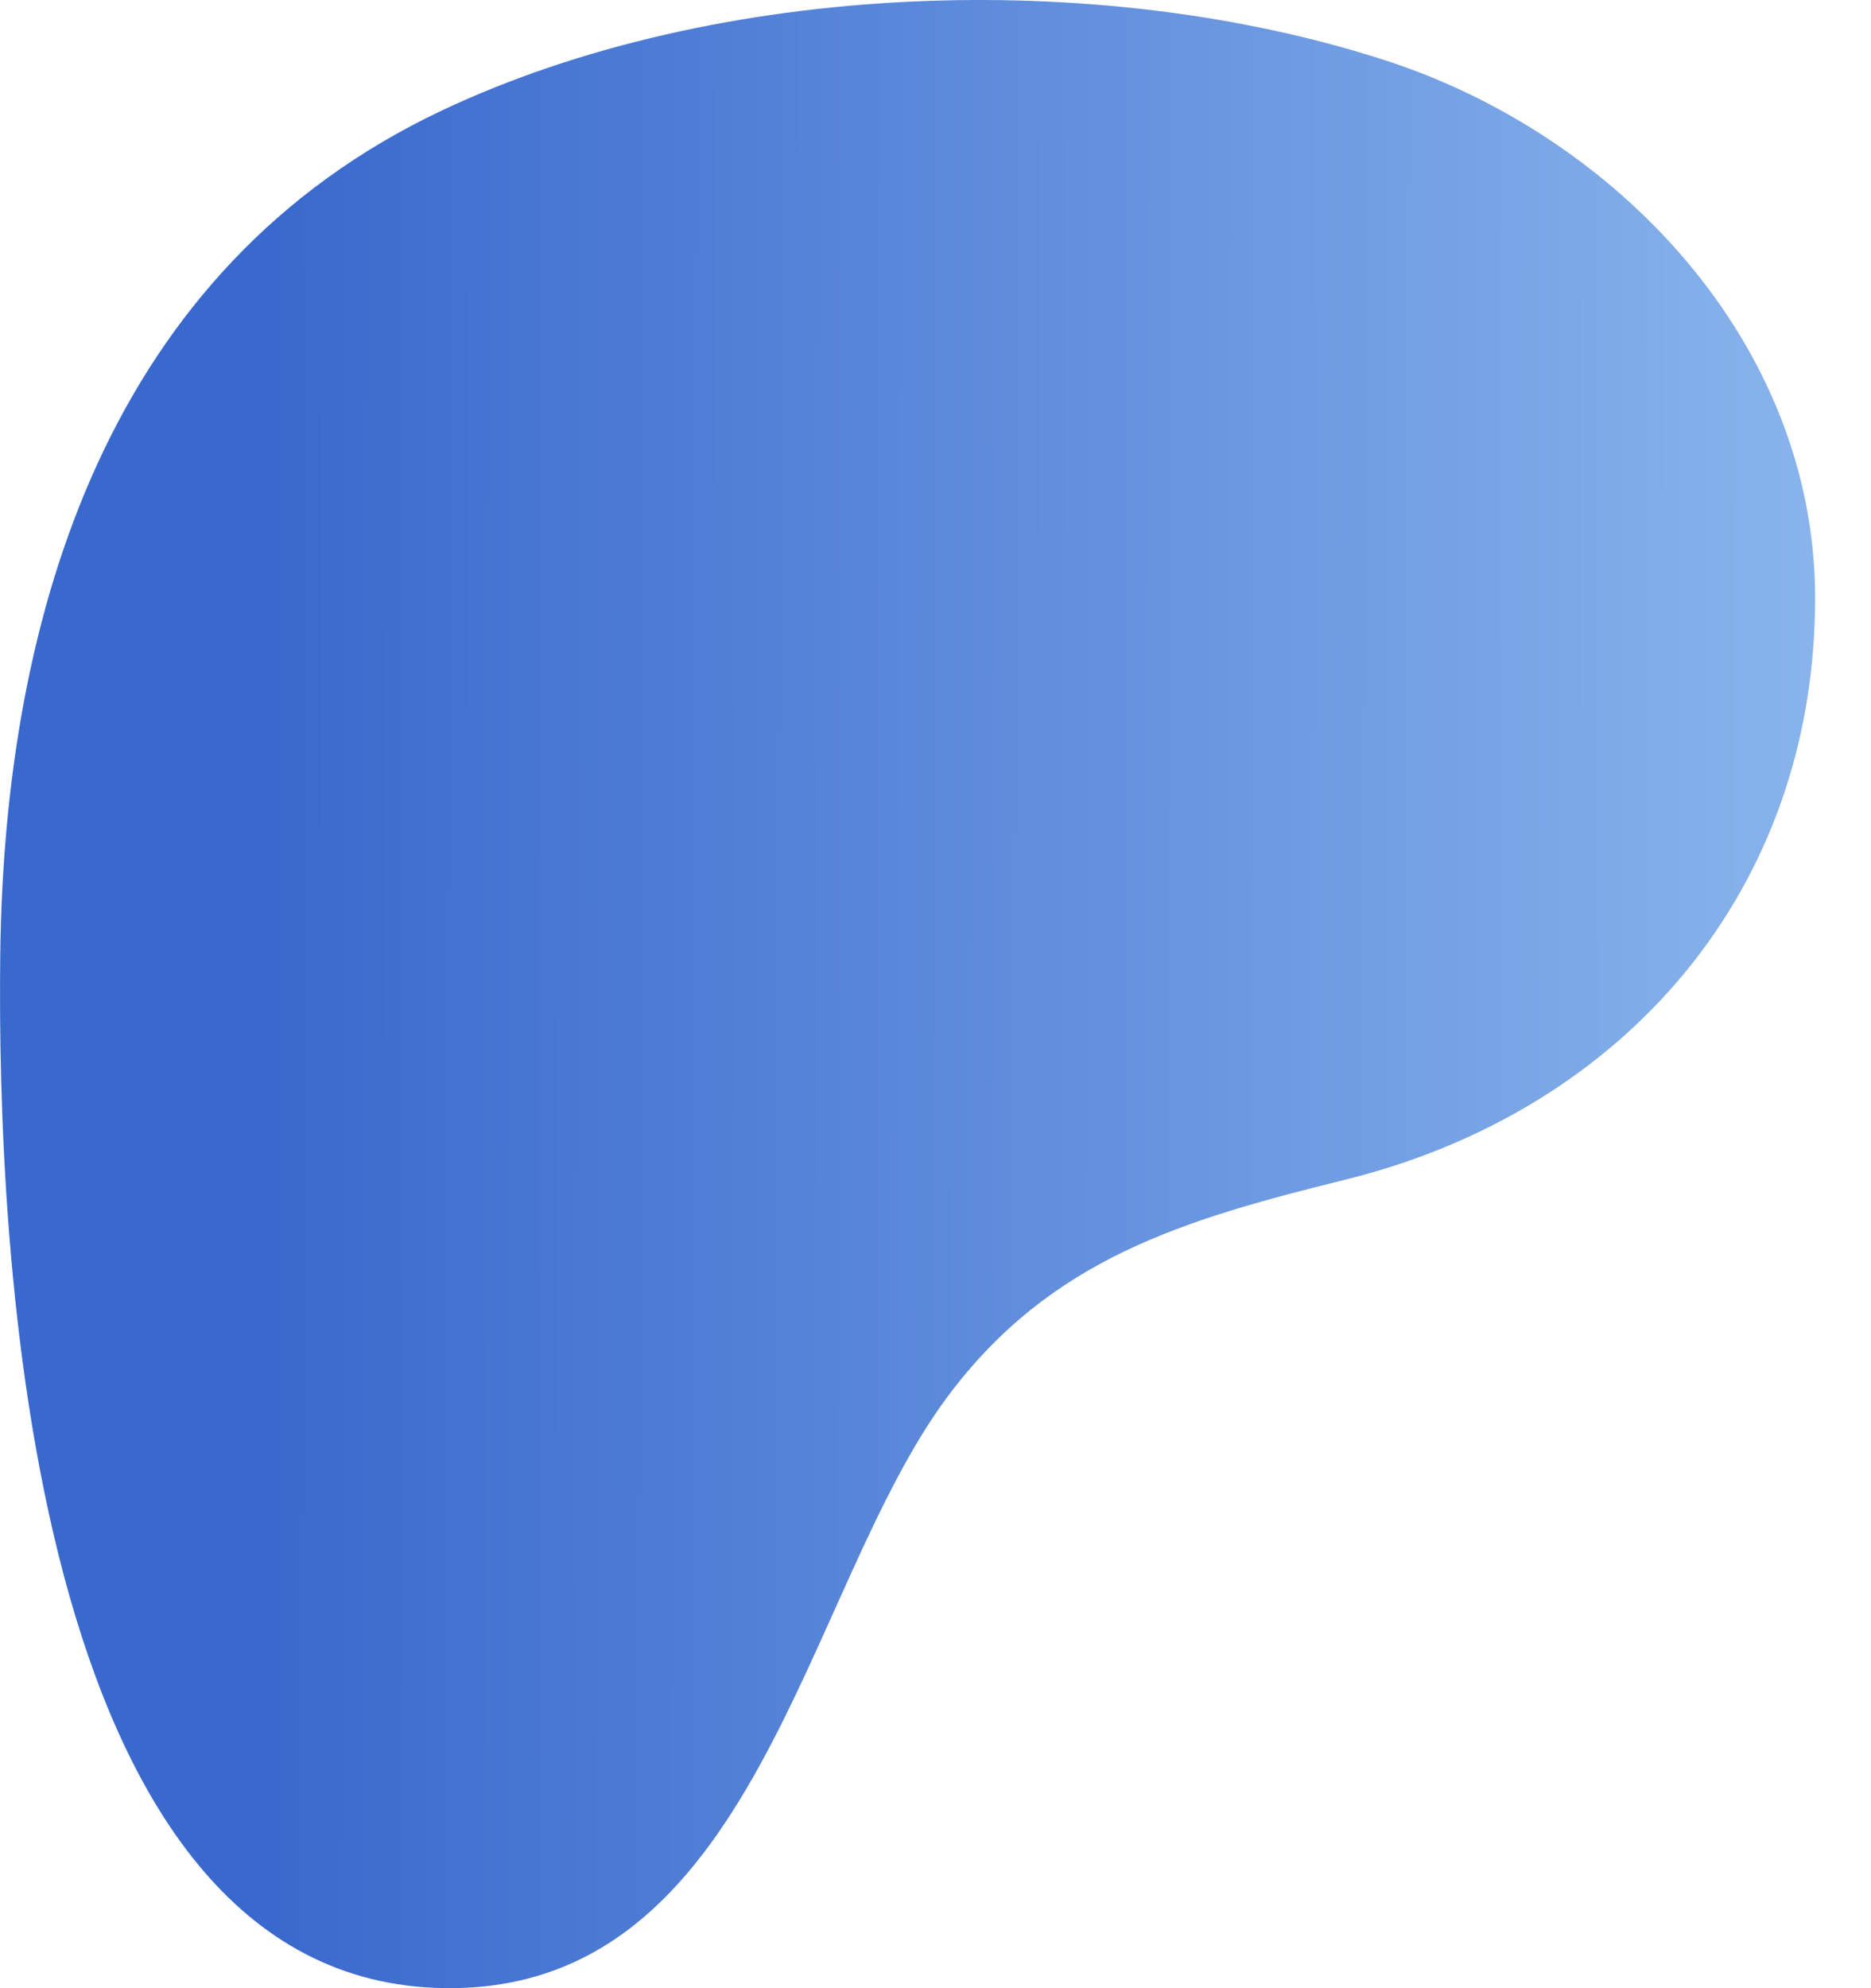 <?xml version="1.0" encoding="utf-8"?>
<svg xmlns="http://www.w3.org/2000/svg" fill="none" height="100%" overflow="visible" preserveAspectRatio="none" style="display: block;" viewBox="0 0 32 34" width="100%">
<g id="Clip path group">
<path d="M31.044 10.214C31.038 5.873 27.657 2.315 23.69 1.031C18.764 -0.563 12.267 -0.332 7.563 1.887C1.861 4.578 0.07 10.471 0.004 16.349C-0.051 21.181 0.431 33.908 7.61 33.999C12.944 34.067 13.739 27.194 16.207 23.883C17.963 21.528 20.224 20.863 23.007 20.174C27.791 18.99 31.051 15.215 31.044 10.214Z" fill="url(#paint0_linear_0_1618)" id="Vector"/>
</g>
<defs>
<linearGradient gradientUnits="userSpaceOnUse" id="paint0_linear_0_1618" x1="4.608" x2="44.445" y1="31.45" y2="31.522">
<stop stop-color="#3A69CD"/>
<stop offset="1" stop-color="#B0DAFC"/>
</linearGradient>
</defs>
</svg>